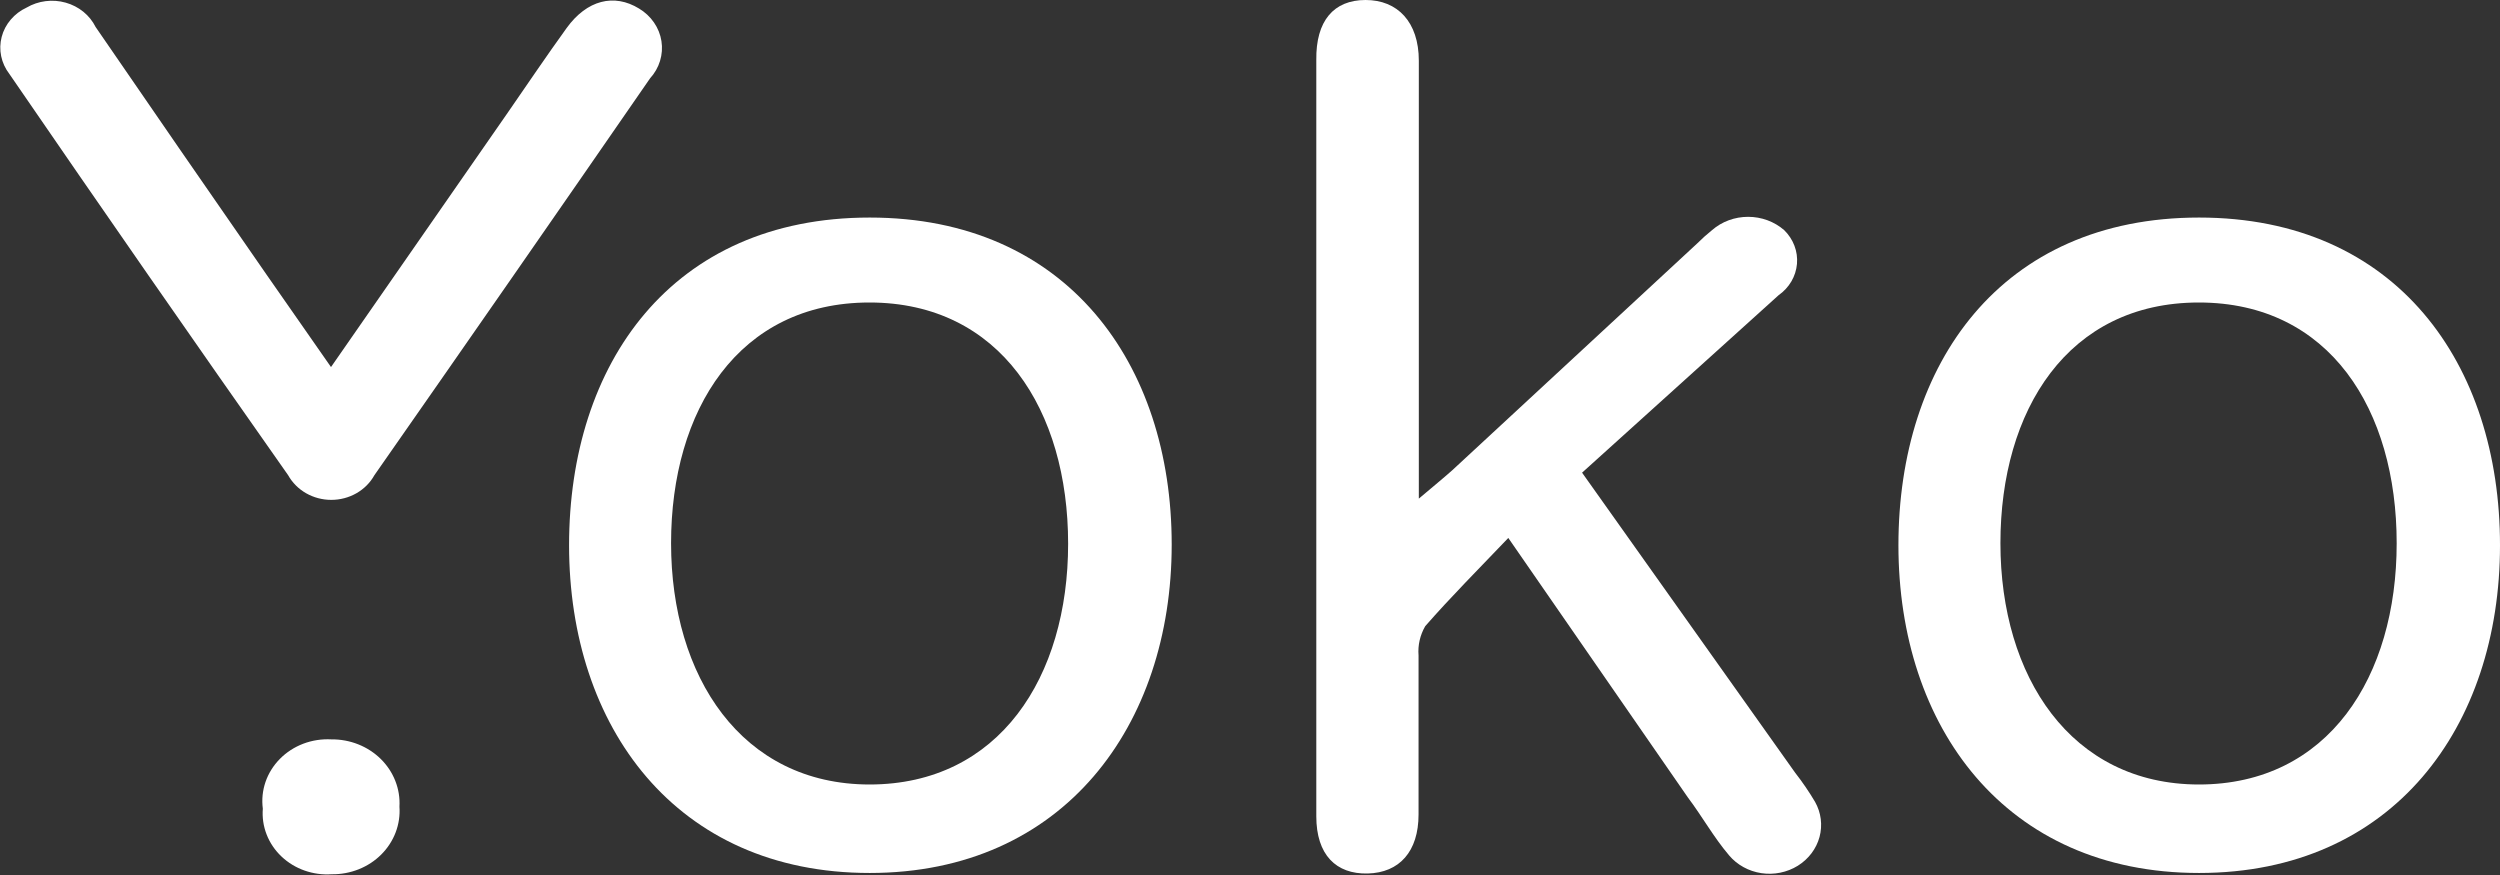 <?xml version="1.0" encoding="UTF-8"?> <svg xmlns="http://www.w3.org/2000/svg" width="100" height="35" viewBox="0 0 100 35" fill="none"><rect x="0" y="0" width="100" height="35" fill="#333333" stroke="none"/><g clip-path="url(#clip0_43_281)"><path d="M63.283 18.907L71.804 30.906C72.096 31.28 72.363 31.67 72.603 32.076C72.845 32.506 72.908 33.007 72.781 33.479C72.653 33.952 72.343 34.362 71.913 34.63C71.482 34.897 70.961 35.003 70.452 34.926C69.944 34.849 69.484 34.595 69.163 34.214C68.545 33.487 68.097 32.671 67.512 31.894L60.332 21.518C59.129 22.779 58.031 23.878 57.009 25.047C56.802 25.405 56.709 25.811 56.742 26.217C56.742 28.335 56.742 30.452 56.742 32.58C56.742 34.062 55.976 34.909 54.708 34.94C53.44 34.97 52.652 34.193 52.652 32.651C52.652 22.567 52.652 12.483 52.652 2.4C52.631 0.837 53.345 0 54.623 0C55.901 0 56.753 0.877 56.753 2.43C56.753 7.694 56.753 12.947 56.753 18.211V19.945C57.35 19.441 57.733 19.128 58.095 18.806L67.895 9.731C68.08 9.546 68.275 9.371 68.481 9.206C68.874 8.863 69.389 8.673 69.924 8.673C70.459 8.673 70.974 8.863 71.368 9.206C71.549 9.384 71.689 9.596 71.777 9.828C71.866 10.061 71.9 10.309 71.879 10.555C71.858 10.801 71.781 11.041 71.655 11.257C71.528 11.473 71.354 11.661 71.144 11.808L63.283 18.907Z" fill="white"></path><path d="M13.24 14.682L20.302 4.518C21.091 3.378 21.858 2.239 22.667 1.119C23.477 0 24.563 -0.272 25.564 0.343C25.803 0.487 26.007 0.677 26.161 0.902C26.315 1.126 26.417 1.38 26.458 1.645C26.5 1.91 26.48 2.18 26.401 2.438C26.323 2.695 26.186 2.933 26.001 3.136C22.337 8.44 18.662 13.731 14.976 19.008C14.811 19.305 14.563 19.555 14.259 19.729C13.955 19.903 13.606 19.995 13.251 19.995C12.896 19.995 12.547 19.903 12.243 19.729C11.939 19.555 11.691 19.305 11.525 19.008C7.776 13.677 4.058 8.326 0.373 2.955C0.211 2.744 0.1 2.503 0.047 2.247C-0.006 1.992 0.001 1.729 0.067 1.476C0.133 1.223 0.256 0.987 0.429 0.785C0.601 0.582 0.818 0.417 1.065 0.303C1.296 0.167 1.555 0.08 1.825 0.046C2.094 0.012 2.368 0.032 2.628 0.106C2.889 0.179 3.13 0.304 3.336 0.471C3.542 0.639 3.708 0.846 3.824 1.079C6.082 4.366 8.362 7.674 10.652 10.971L13.24 14.682Z" fill="white"></path><path d="M15.978 32.267C16.003 32.616 15.951 32.967 15.826 33.296C15.701 33.625 15.505 33.926 15.251 34.18C14.997 34.434 14.69 34.635 14.349 34.771C14.008 34.907 13.642 34.975 13.272 34.97C12.902 34.995 12.53 34.945 12.182 34.822C11.835 34.7 11.519 34.507 11.257 34.258C10.995 34.009 10.793 33.71 10.665 33.38C10.536 33.05 10.485 32.698 10.513 32.348C10.466 31.989 10.502 31.624 10.62 31.279C10.738 30.935 10.935 30.619 11.196 30.355C11.457 30.09 11.777 29.883 12.132 29.748C12.487 29.614 12.869 29.555 13.251 29.575C13.62 29.57 13.987 29.638 14.328 29.773C14.669 29.908 14.976 30.108 15.232 30.36C15.488 30.613 15.686 30.912 15.814 31.241C15.943 31.569 15.998 31.918 15.978 32.267Z" fill="white"></path><path d="M87.963 8.702C80.028 8.702 75.937 14.561 75.937 21.811C75.937 29.061 80.198 34.919 87.963 34.919C95.728 34.919 100 29.061 100 21.811C100 14.561 95.867 8.702 87.963 8.702ZM87.963 31.38C82.829 31.38 80.017 27.054 80.017 21.73C80.017 16.406 82.712 12.1 87.953 12.1C93.193 12.1 95.867 16.396 95.867 21.73C95.867 27.064 93.14 31.38 87.953 31.38H87.963Z" fill="white"></path><path d="M34.789 8.702C26.853 8.702 22.763 14.561 22.763 21.811C22.763 29.061 27.024 34.919 34.789 34.919C42.554 34.919 46.868 29.01 46.868 21.78C46.868 14.551 42.682 8.702 34.789 8.702ZM34.789 31.38C29.655 31.38 26.843 27.054 26.843 21.73C26.843 16.406 29.538 12.1 34.778 12.1C40.019 12.1 42.725 16.416 42.725 21.75C42.725 27.084 39.966 31.38 34.778 31.38H34.789Z" fill="white"></path></g><defs><clipPath id="clip0_43_281"><rect width="100" height="35" fill="white"></rect></clipPath></defs></svg> 